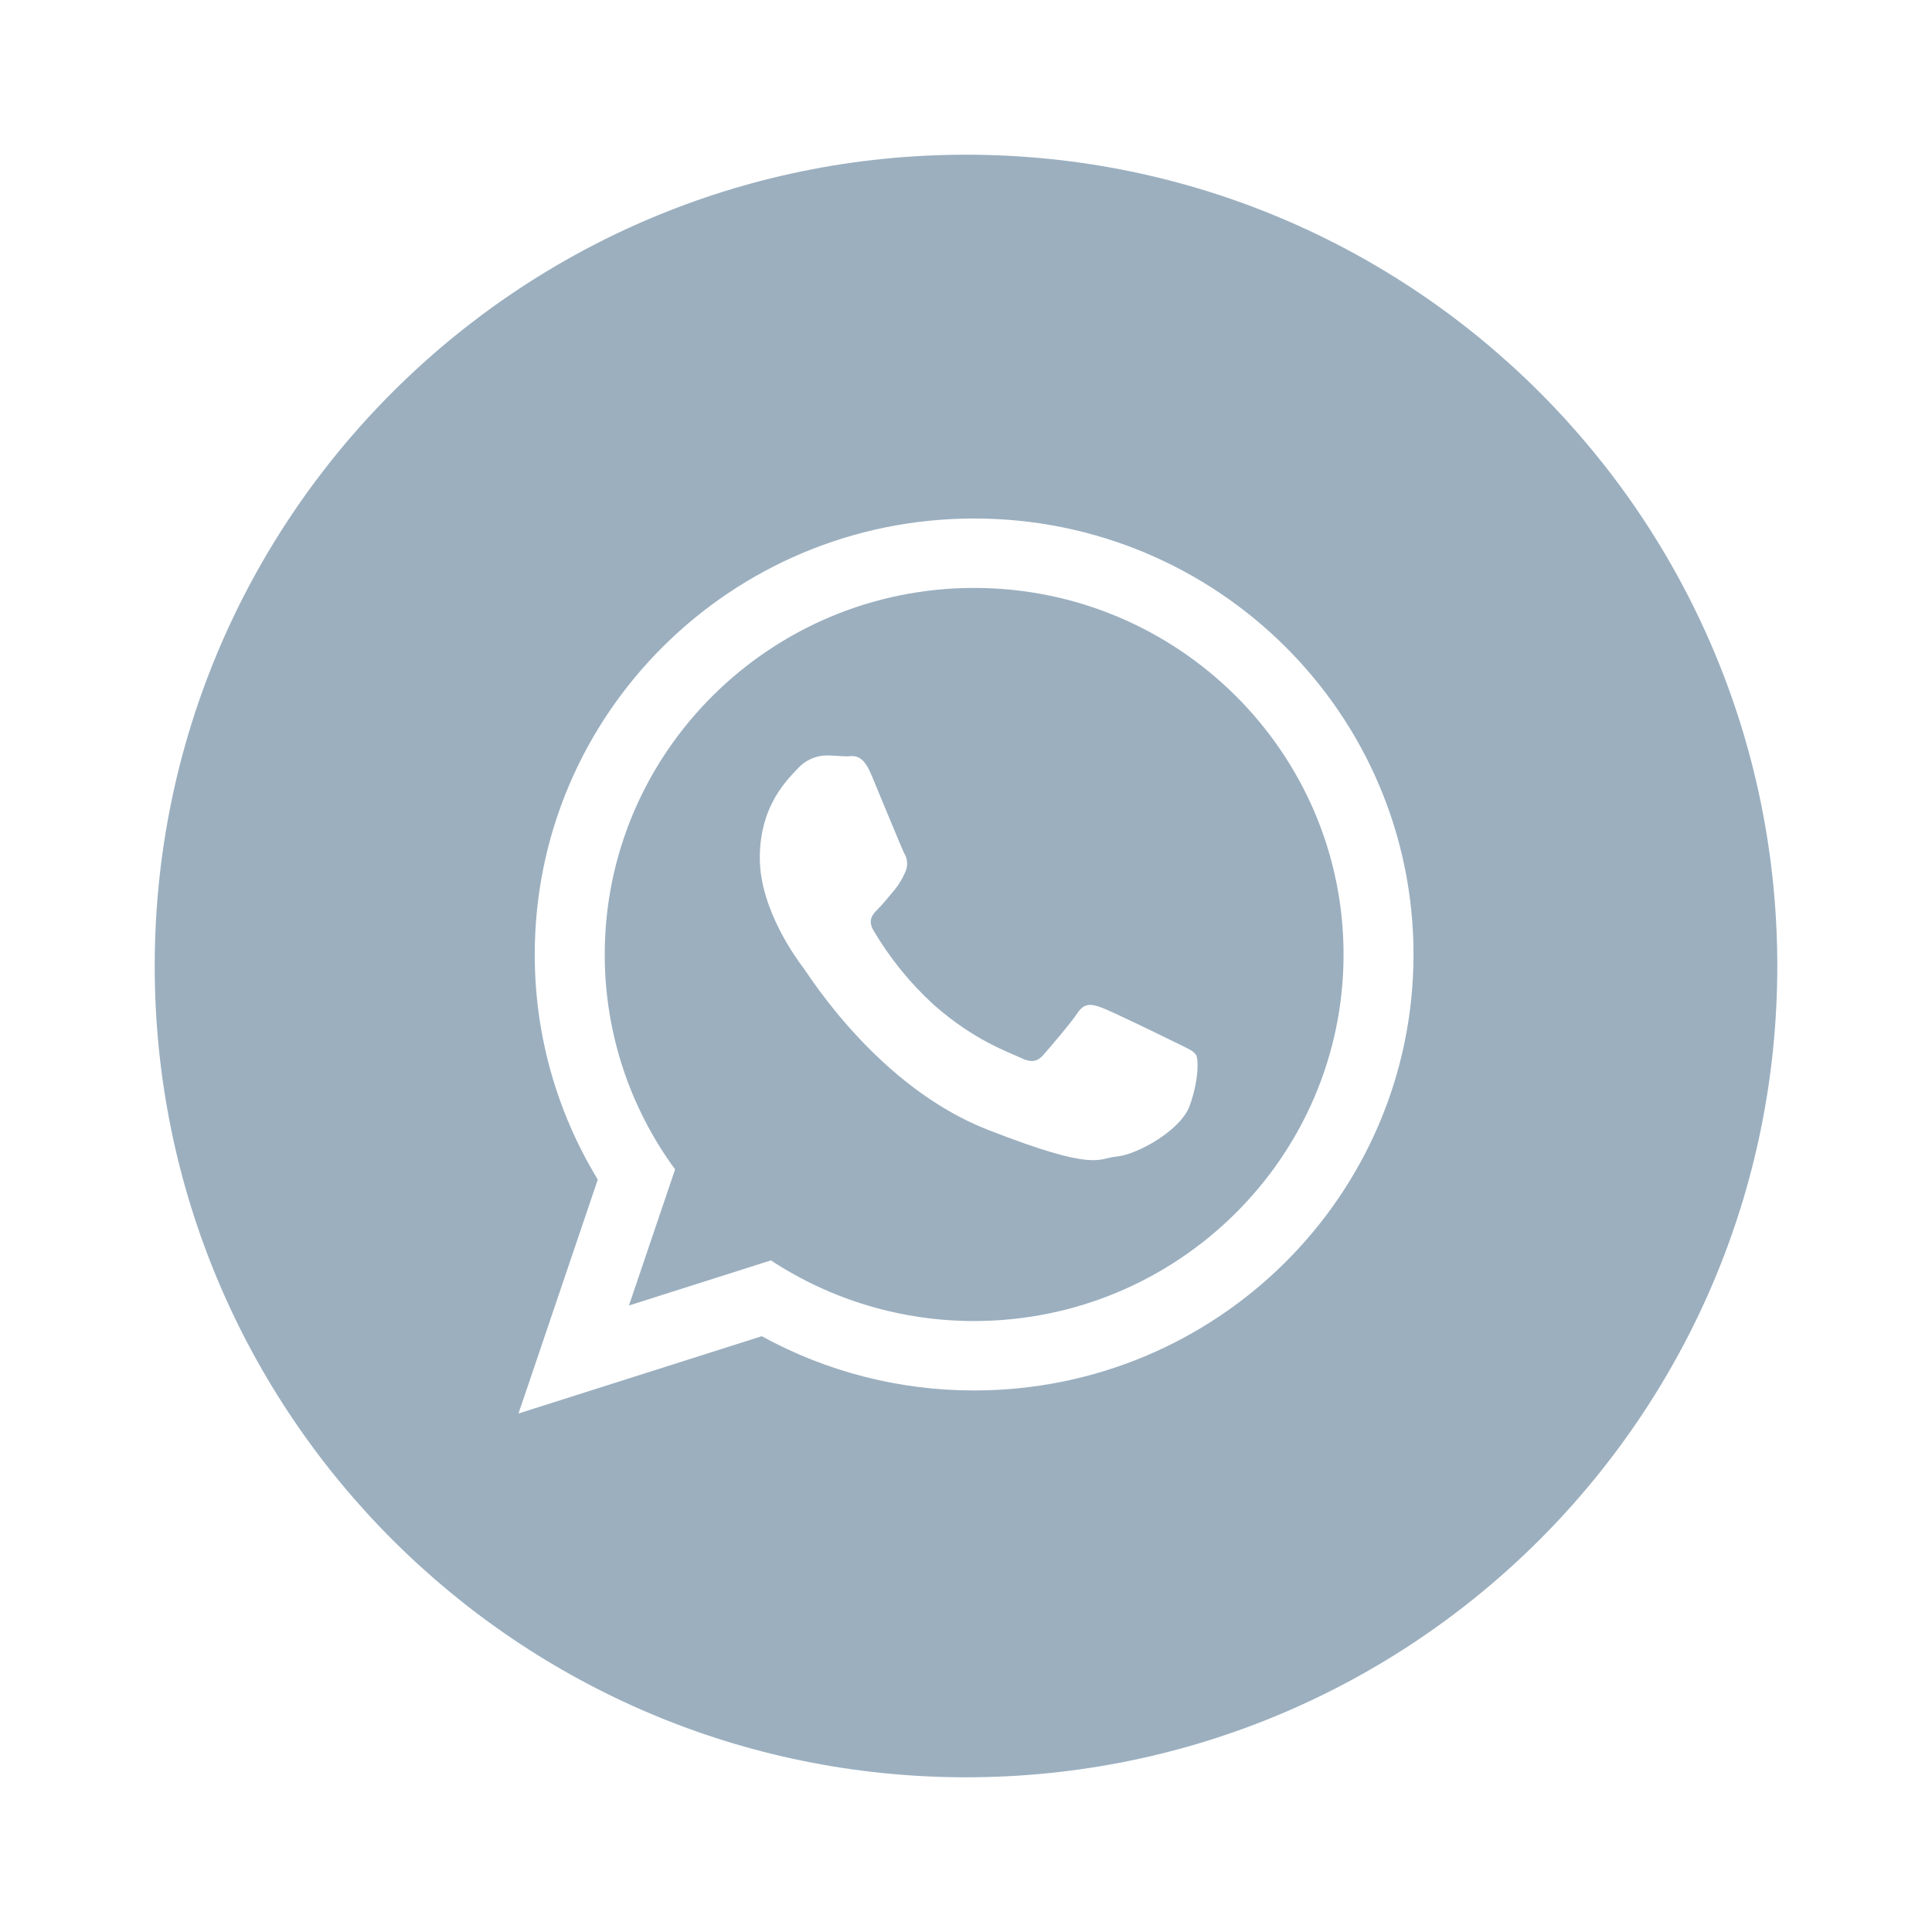 <?xml version="1.0" encoding="UTF-8"?> <svg xmlns="http://www.w3.org/2000/svg" width="512" height="512" viewBox="0 0 512 512" fill="none"><path d="M166.681 345.971L204.301 334.014C220.295 344.522 239.02 350.109 258.157 350.083C312.135 350.083 356.057 306.508 356.057 252.947C356.057 199.386 312.14 155.807 258.162 155.807C204.184 155.807 160.262 199.386 160.262 252.947C160.249 273.433 166.783 293.387 178.909 309.9L166.681 345.971ZM211.344 203.737C212.302 202.656 213.472 201.784 214.782 201.175C216.091 200.565 217.512 200.232 218.956 200.195C220.862 200.195 222.762 200.432 224.428 200.432C226.094 200.432 228.469 199.488 230.848 205.156C233.227 210.824 238.937 224.763 239.648 226.177C240.1 226.918 240.359 227.761 240.4 228.628C240.442 229.495 240.264 230.359 239.885 231.14C239.166 232.844 238.205 234.435 237.033 235.866C235.604 237.515 234.033 239.551 232.749 240.825C231.322 242.234 229.833 243.767 231.499 246.6C235.79 253.887 241.142 260.497 247.377 266.211C258.277 275.861 267.477 278.85 270.33 280.265C273.183 281.68 274.847 281.446 276.512 279.553C278.177 277.66 283.651 271.294 285.55 268.453C287.449 265.612 289.357 266.095 291.977 267.04C294.597 267.985 308.626 274.835 311.482 276.25C314.338 277.665 316.235 278.375 316.952 279.55C317.669 280.725 317.662 286.405 315.285 293.017C312.908 299.629 301.247 306.01 296.021 306.478C290.795 306.946 290.787 310.733 261.762 299.399C232.737 288.065 214.435 258.528 213.01 256.644C211.585 254.76 201.356 241.292 201.356 227.354C201.356 213.416 208.73 206.573 211.344 203.737Z" fill="#9BAFBF"></path><path d="M256 471C374.741 471 471 374.741 471 256C471 137.259 374.741 41 256 41C137.259 41 41 137.259 41 256C41 374.741 137.259 471 256 471ZM141.714 252.947C141.714 189.134 193.845 137.406 258.155 137.406C322.465 137.406 374.594 189.134 374.594 252.947C374.594 316.76 322.465 368.485 258.156 368.485C238.482 368.515 219.121 363.571 201.871 354.11L137.406 374.594L158.419 312.6C147.469 294.631 141.688 273.99 141.714 252.947Z" fill="#9BAFBF"></path></svg> 
